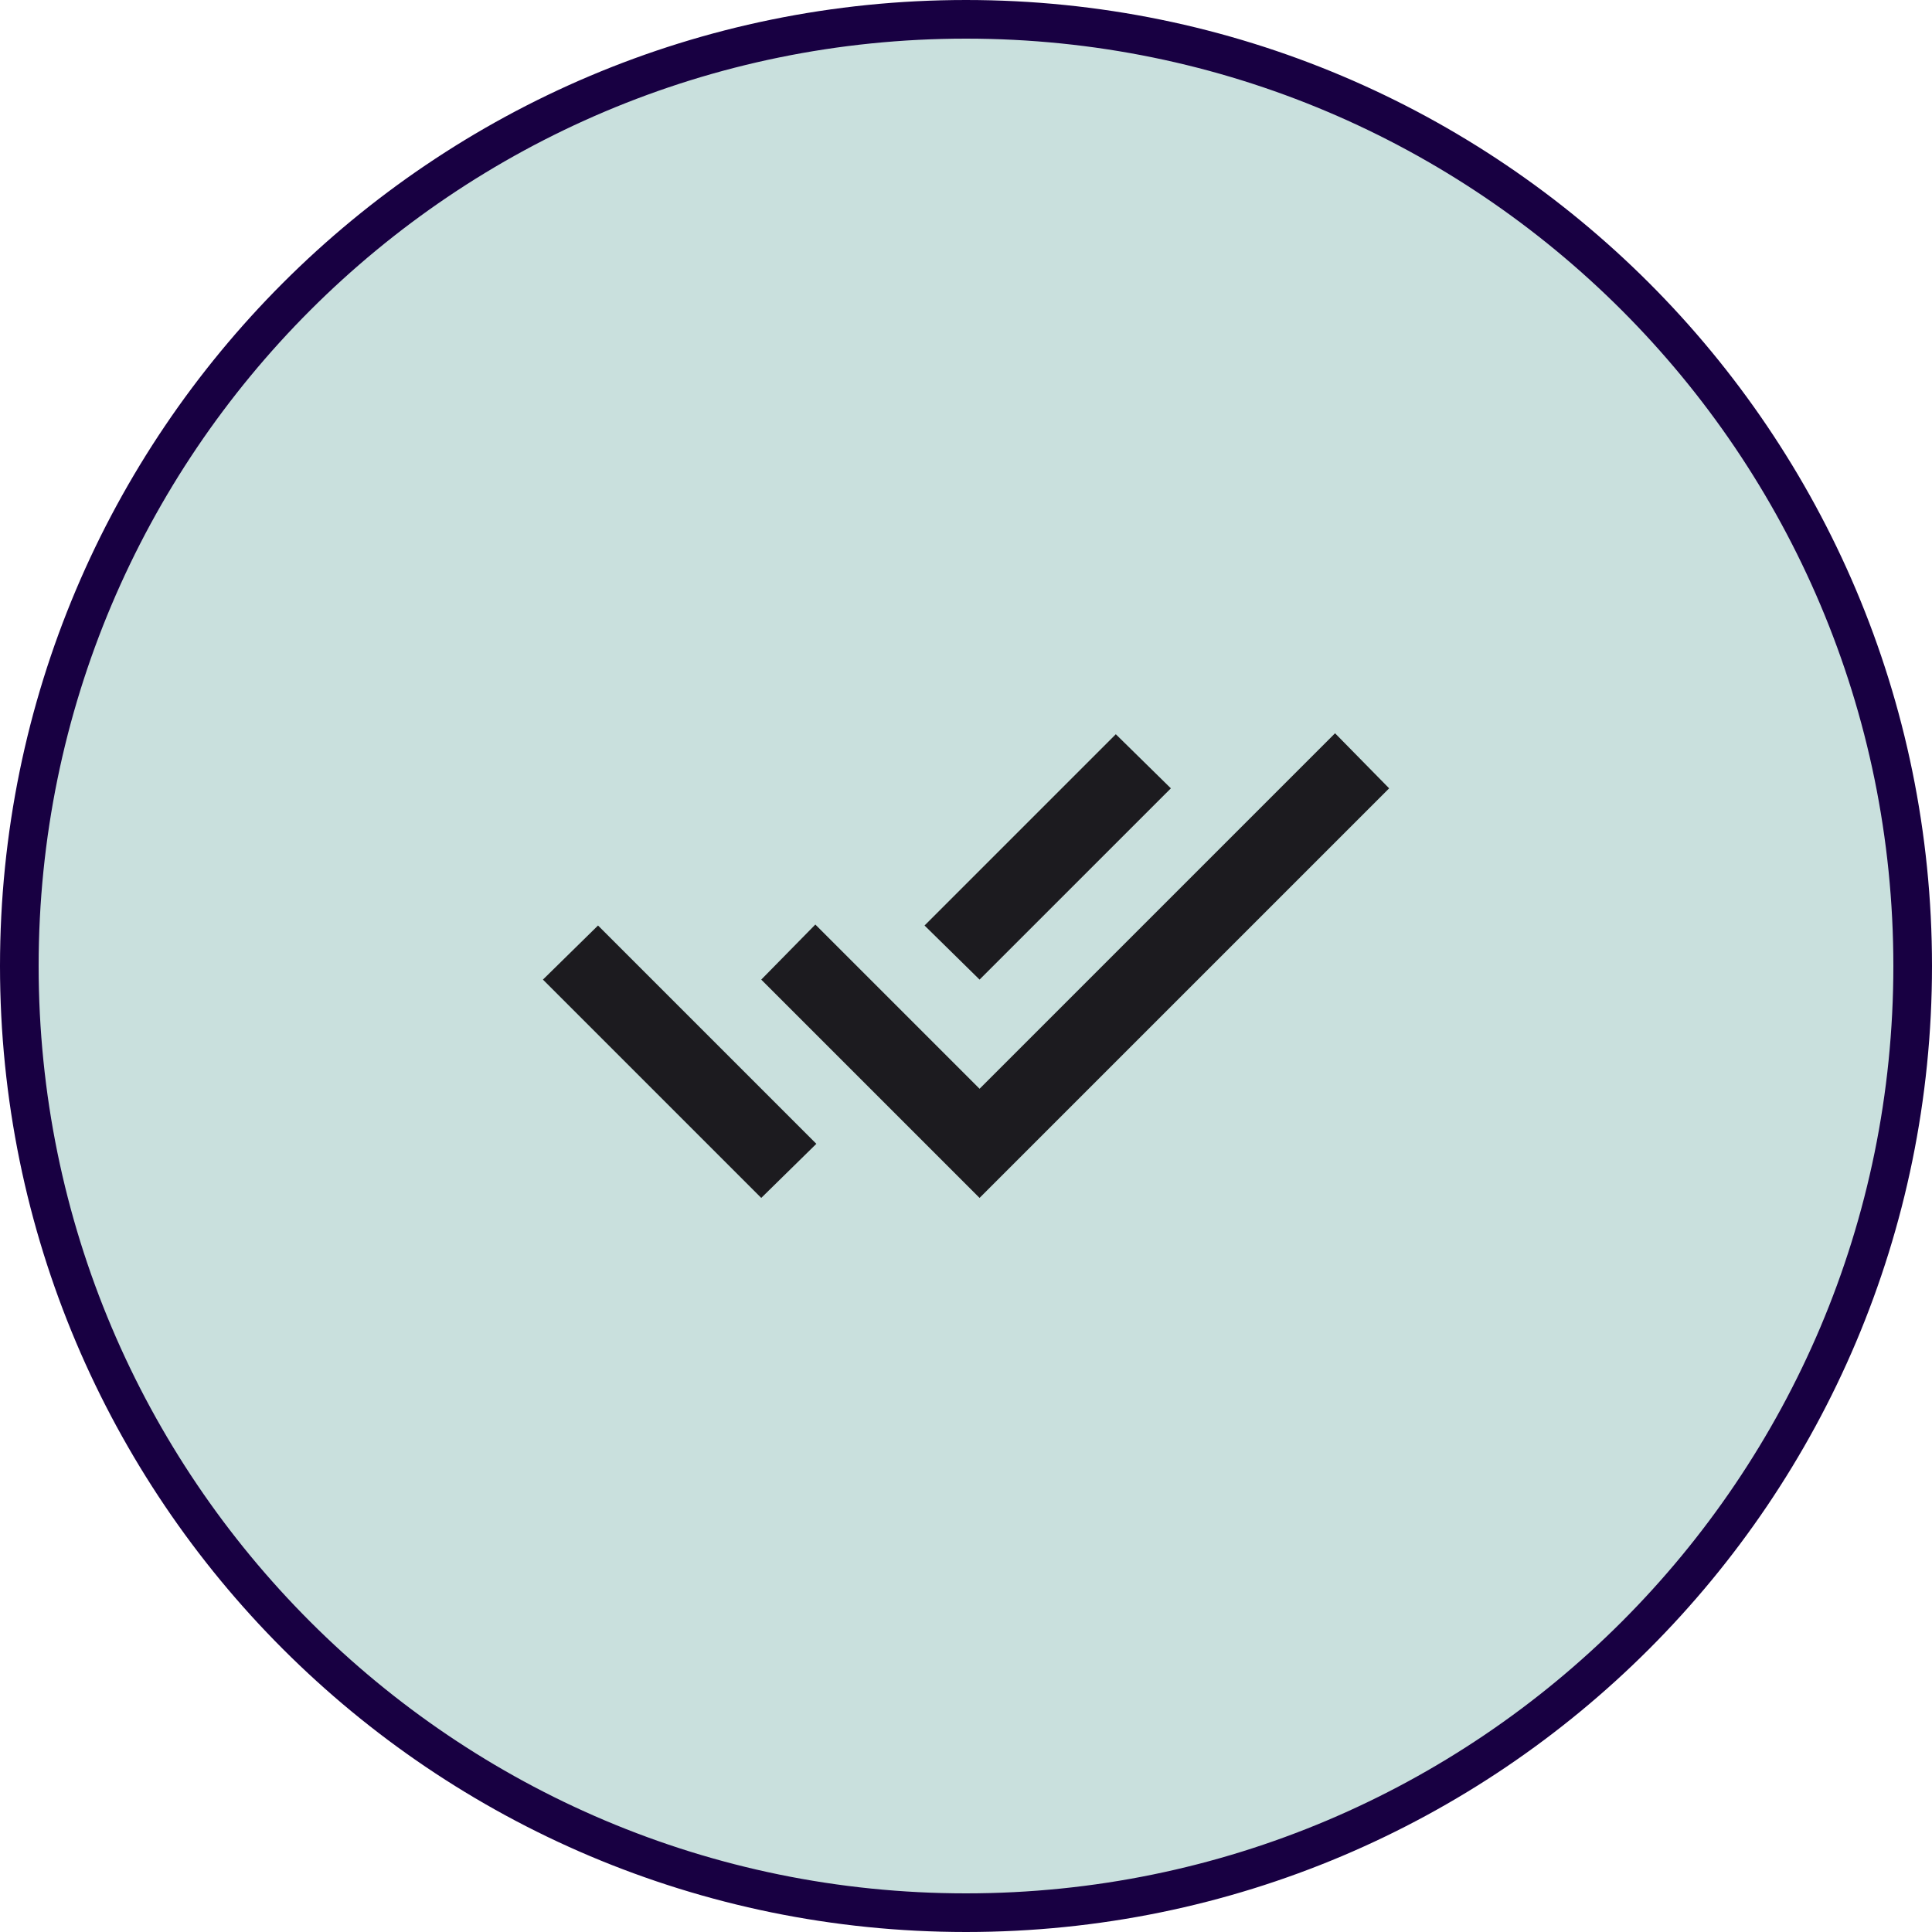 <svg width="50" height="50" viewBox="0 0 50 50" fill="none" xmlns="http://www.w3.org/2000/svg">
<g clip-path="url(#clip0_941_81426)">
<path d="M49.5 25C49.5 11.469 38.531 0.5 25 0.5C11.469 0.5 0.5 11.469 0.5 25C0.5 38.531 11.469 49.5 25 49.5C38.531 49.5 49.5 38.531 49.5 25Z" fill="#C9E0DD"/>
<path d="M49.5 25C49.5 11.469 38.531 0.5 25 0.5C11.469 0.5 0.5 11.469 0.5 25C0.5 38.531 11.469 49.5 25 49.5C38.531 49.5 49.5 38.531 49.5 25Z" stroke="#180042"/>
<mask id="mask0_941_81426" style="mask-type:alpha" maskUnits="userSpaceOnUse" x="13" y="13" width="24" height="24">
<path d="M13 13H37V37H13V13Z" fill="#D9D9D9"/>
</mask>
<g mask="url(#mask0_941_81426)">
<path d="M19.701 31.002L14.051 25.352L15.477 23.952L21.127 29.602L19.701 31.002ZM25.351 31.002L19.701 25.352L21.101 23.927L25.351 28.177L34.551 18.977L35.951 20.402L25.351 31.002ZM25.351 25.352L23.927 23.952L28.877 19.002L30.302 20.402L25.351 25.352Z" fill="#1C1B1F"/>
</g>
</g>
<defs>
<clipPath id="clip0_941_81426">
<rect width="50" height="50" fill="white"/>
</clipPath>
</defs>
</svg>
